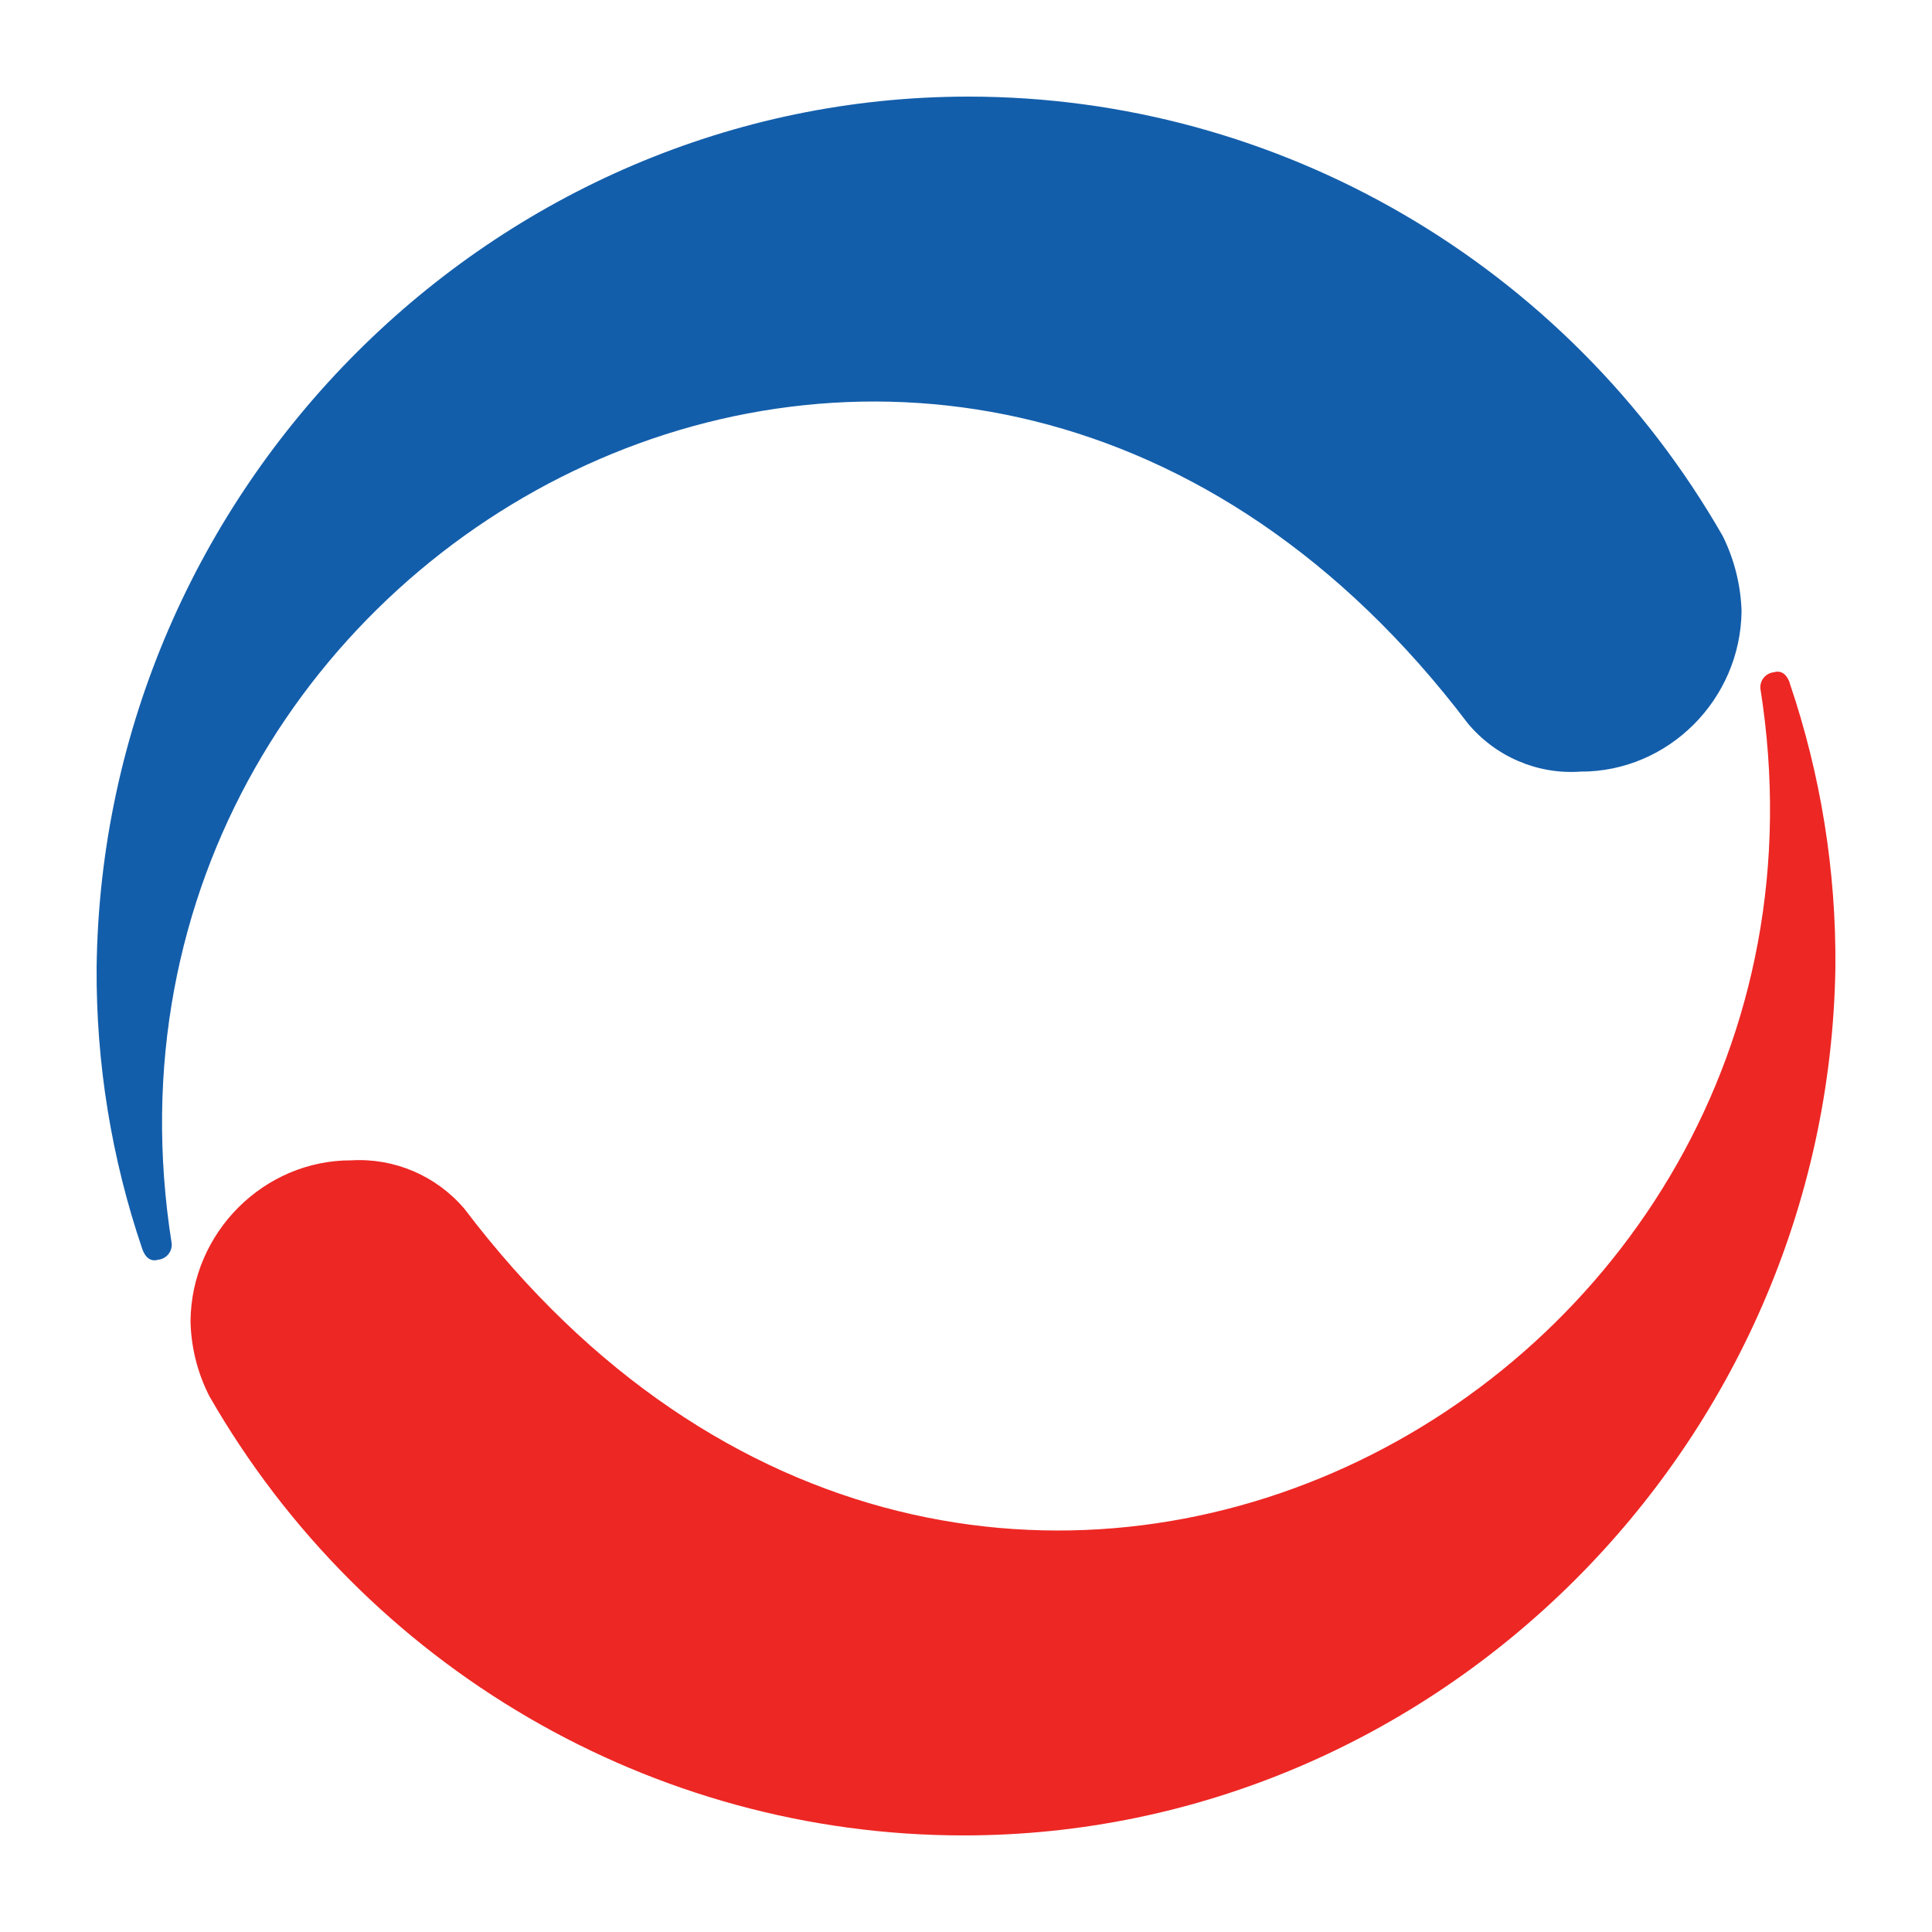 <?xml version="1.0" encoding="UTF-8" standalone="no"?>
<!DOCTYPE svg PUBLIC "-//W3C//DTD SVG 1.1//EN" "http://www.w3.org/Graphics/SVG/1.1/DTD/svg11.dtd">
<svg width="100%" height="100%" viewBox="0 0 1000 1000" version="1.1" xmlns="http://www.w3.org/2000/svg" xmlns:xlink="http://www.w3.org/1999/xlink" xml:space="preserve" xmlns:serif="http://www.serif.com/" style="fill-rule:evenodd;clip-rule:evenodd;stroke-linejoin:round;stroke-miterlimit:2;">
    <g id="Outer">
        <g transform="matrix(18.545,0,0,18.756,-36.595,-255.326)">
            <path d="M51.929,32.466C51.854,32.245 51.704,32.096 51.48,32.166C51.257,32.188 51.09,32.387 51.106,32.61C54.25,52.215 29.16,65.526 14.93,46.965C14.145,46.058 12.982,45.566 11.784,45.634C9.338,45.626 7.314,47.624 7.291,50.07C7.305,50.791 7.485,51.5 7.816,52.141C12.165,59.636 20.201,64.264 28.866,64.264C42.072,64.264 52.992,53.515 53.2,40.31C53.223,37.644 52.792,34.993 51.927,32.471L51.929,32.466Z" style="fill:rgb(237,39,36);"/>
        </g>
        <g transform="matrix(18.545,0,0,18.756,50.008,49.945)">
            <path d="M1.273,31.8C1.348,32.021 1.497,32.17 1.722,32.1C1.945,32.078 2.112,31.88 2.096,31.657C-1.049,12.054 24.041,-1.257 38.271,17.3C39.046,18.219 40.216,18.715 41.416,18.631C43.861,18.64 45.885,16.645 45.911,14.2C45.888,13.48 45.708,12.774 45.386,12.13C41.038,4.633 33.001,0.003 24.334,0.003C11.099,0.003 0.166,10.8 0,24.034C-0.017,26.676 0.414,29.302 1.273,31.8Z" style="fill:rgb(19,94,171);"/>
        </g>
    </g>
</svg>
